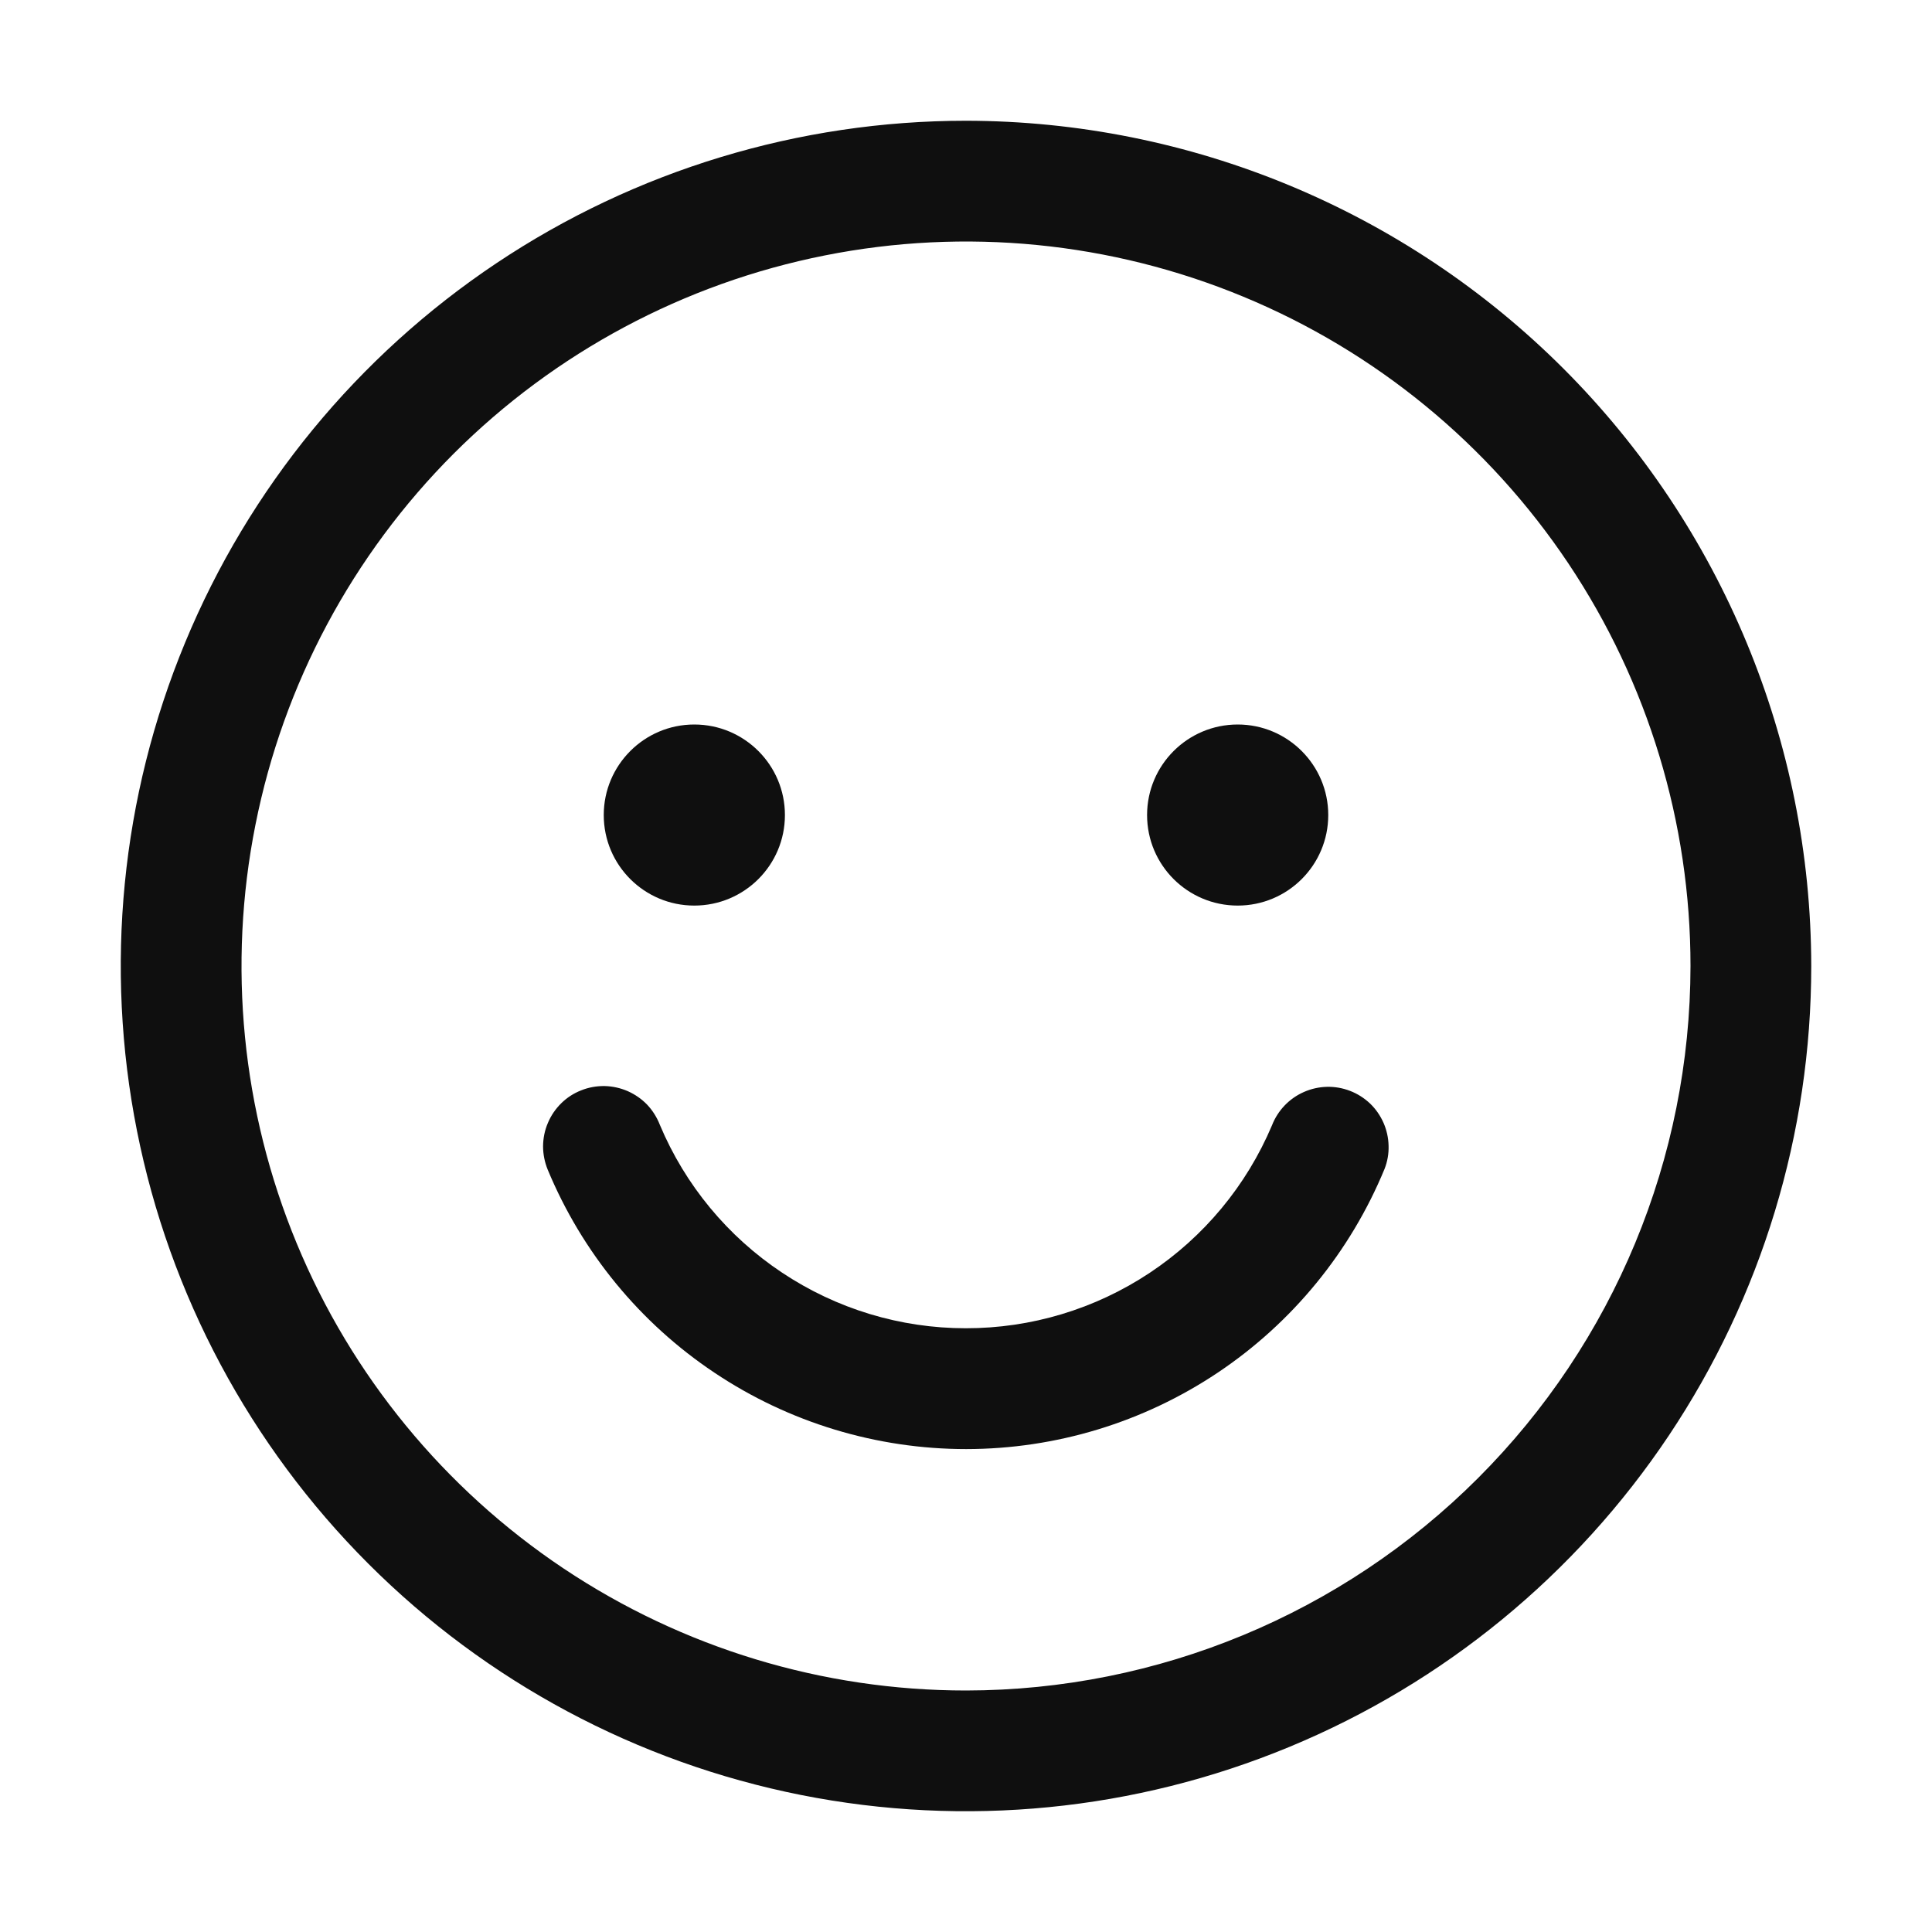 <svg width="22" height="22" viewBox="0 0 22 22" fill="none" xmlns="http://www.w3.org/2000/svg">
<g clip-path="url(#clip0_4607_449)">
<path d="M11 1.375C9.096 1.375 7.235 1.94 5.653 2.997C4.07 4.055 2.836 5.558 2.108 7.317C1.379 9.075 1.189 11.011 1.56 12.878C1.931 14.745 2.848 16.46 4.194 17.806C5.54 19.152 7.255 20.069 9.122 20.44C10.989 20.811 12.925 20.621 14.683 19.892C16.442 19.164 17.945 17.93 19.003 16.347C20.061 14.764 20.625 12.904 20.625 11C20.622 8.448 19.607 6.002 17.803 4.197C15.998 2.393 13.552 1.378 11 1.375ZM11 19.25C9.368 19.25 7.773 18.766 6.417 17.86C5.06 16.953 4.002 15.665 3.378 14.157C2.754 12.65 2.59 10.991 2.909 9.391C3.227 7.79 4.013 6.32 5.166 5.166C6.32 4.013 7.79 3.227 9.391 2.909C10.991 2.59 12.65 2.754 14.157 3.378C15.665 4.002 16.953 5.06 17.86 6.417C18.766 7.773 19.25 9.368 19.25 11C19.248 13.187 18.378 15.284 16.831 16.831C15.284 18.378 13.187 19.248 11 19.25Z" fill="#0F0F0F"/>
<path d="M7.906 10.312C8.476 10.312 8.938 9.851 8.938 9.281C8.938 8.712 8.476 8.25 7.906 8.25C7.337 8.25 6.875 8.712 6.875 9.281C6.875 9.851 7.337 10.312 7.906 10.312Z" fill="#0F0F0F"/>
<path d="M14.094 10.312C14.663 10.312 15.125 9.851 15.125 9.281C15.125 8.712 14.663 8.25 14.094 8.25C13.524 8.25 13.062 8.712 13.062 9.281C13.062 9.851 13.524 10.312 14.094 10.312Z" fill="#0F0F0F"/>
<path d="M15.373 12.422C15.203 12.356 15.014 12.361 14.847 12.435C14.681 12.508 14.55 12.645 14.484 12.815C14.194 13.501 13.709 14.085 13.089 14.496C12.469 14.907 11.741 15.126 10.997 15.125C10.253 15.125 9.526 14.905 8.906 14.492C8.287 14.081 7.802 13.495 7.514 12.809C7.481 12.724 7.432 12.646 7.37 12.58C7.307 12.514 7.231 12.462 7.148 12.425C7.065 12.389 6.975 12.369 6.884 12.367C6.793 12.366 6.702 12.382 6.618 12.416C6.533 12.449 6.456 12.499 6.391 12.563C6.326 12.627 6.274 12.703 6.239 12.787C6.203 12.87 6.185 12.96 6.184 13.052C6.184 13.143 6.202 13.233 6.236 13.317C6.627 14.26 7.288 15.066 8.137 15.632C8.985 16.199 9.983 16.501 11.003 16.501C12.024 16.5 13.021 16.197 13.869 15.629C14.717 15.061 15.377 14.254 15.766 13.311C15.799 13.227 15.815 13.137 15.812 13.046C15.81 12.956 15.79 12.867 15.754 12.785C15.717 12.702 15.665 12.627 15.6 12.565C15.534 12.503 15.457 12.454 15.373 12.422Z" fill="#0F0F0F"/>
</g>
<defs>
<clipPath id="clip0_4607_449">
<rect width="22" height="22" fill="white"/>
</clipPath>
</defs>
</svg>
